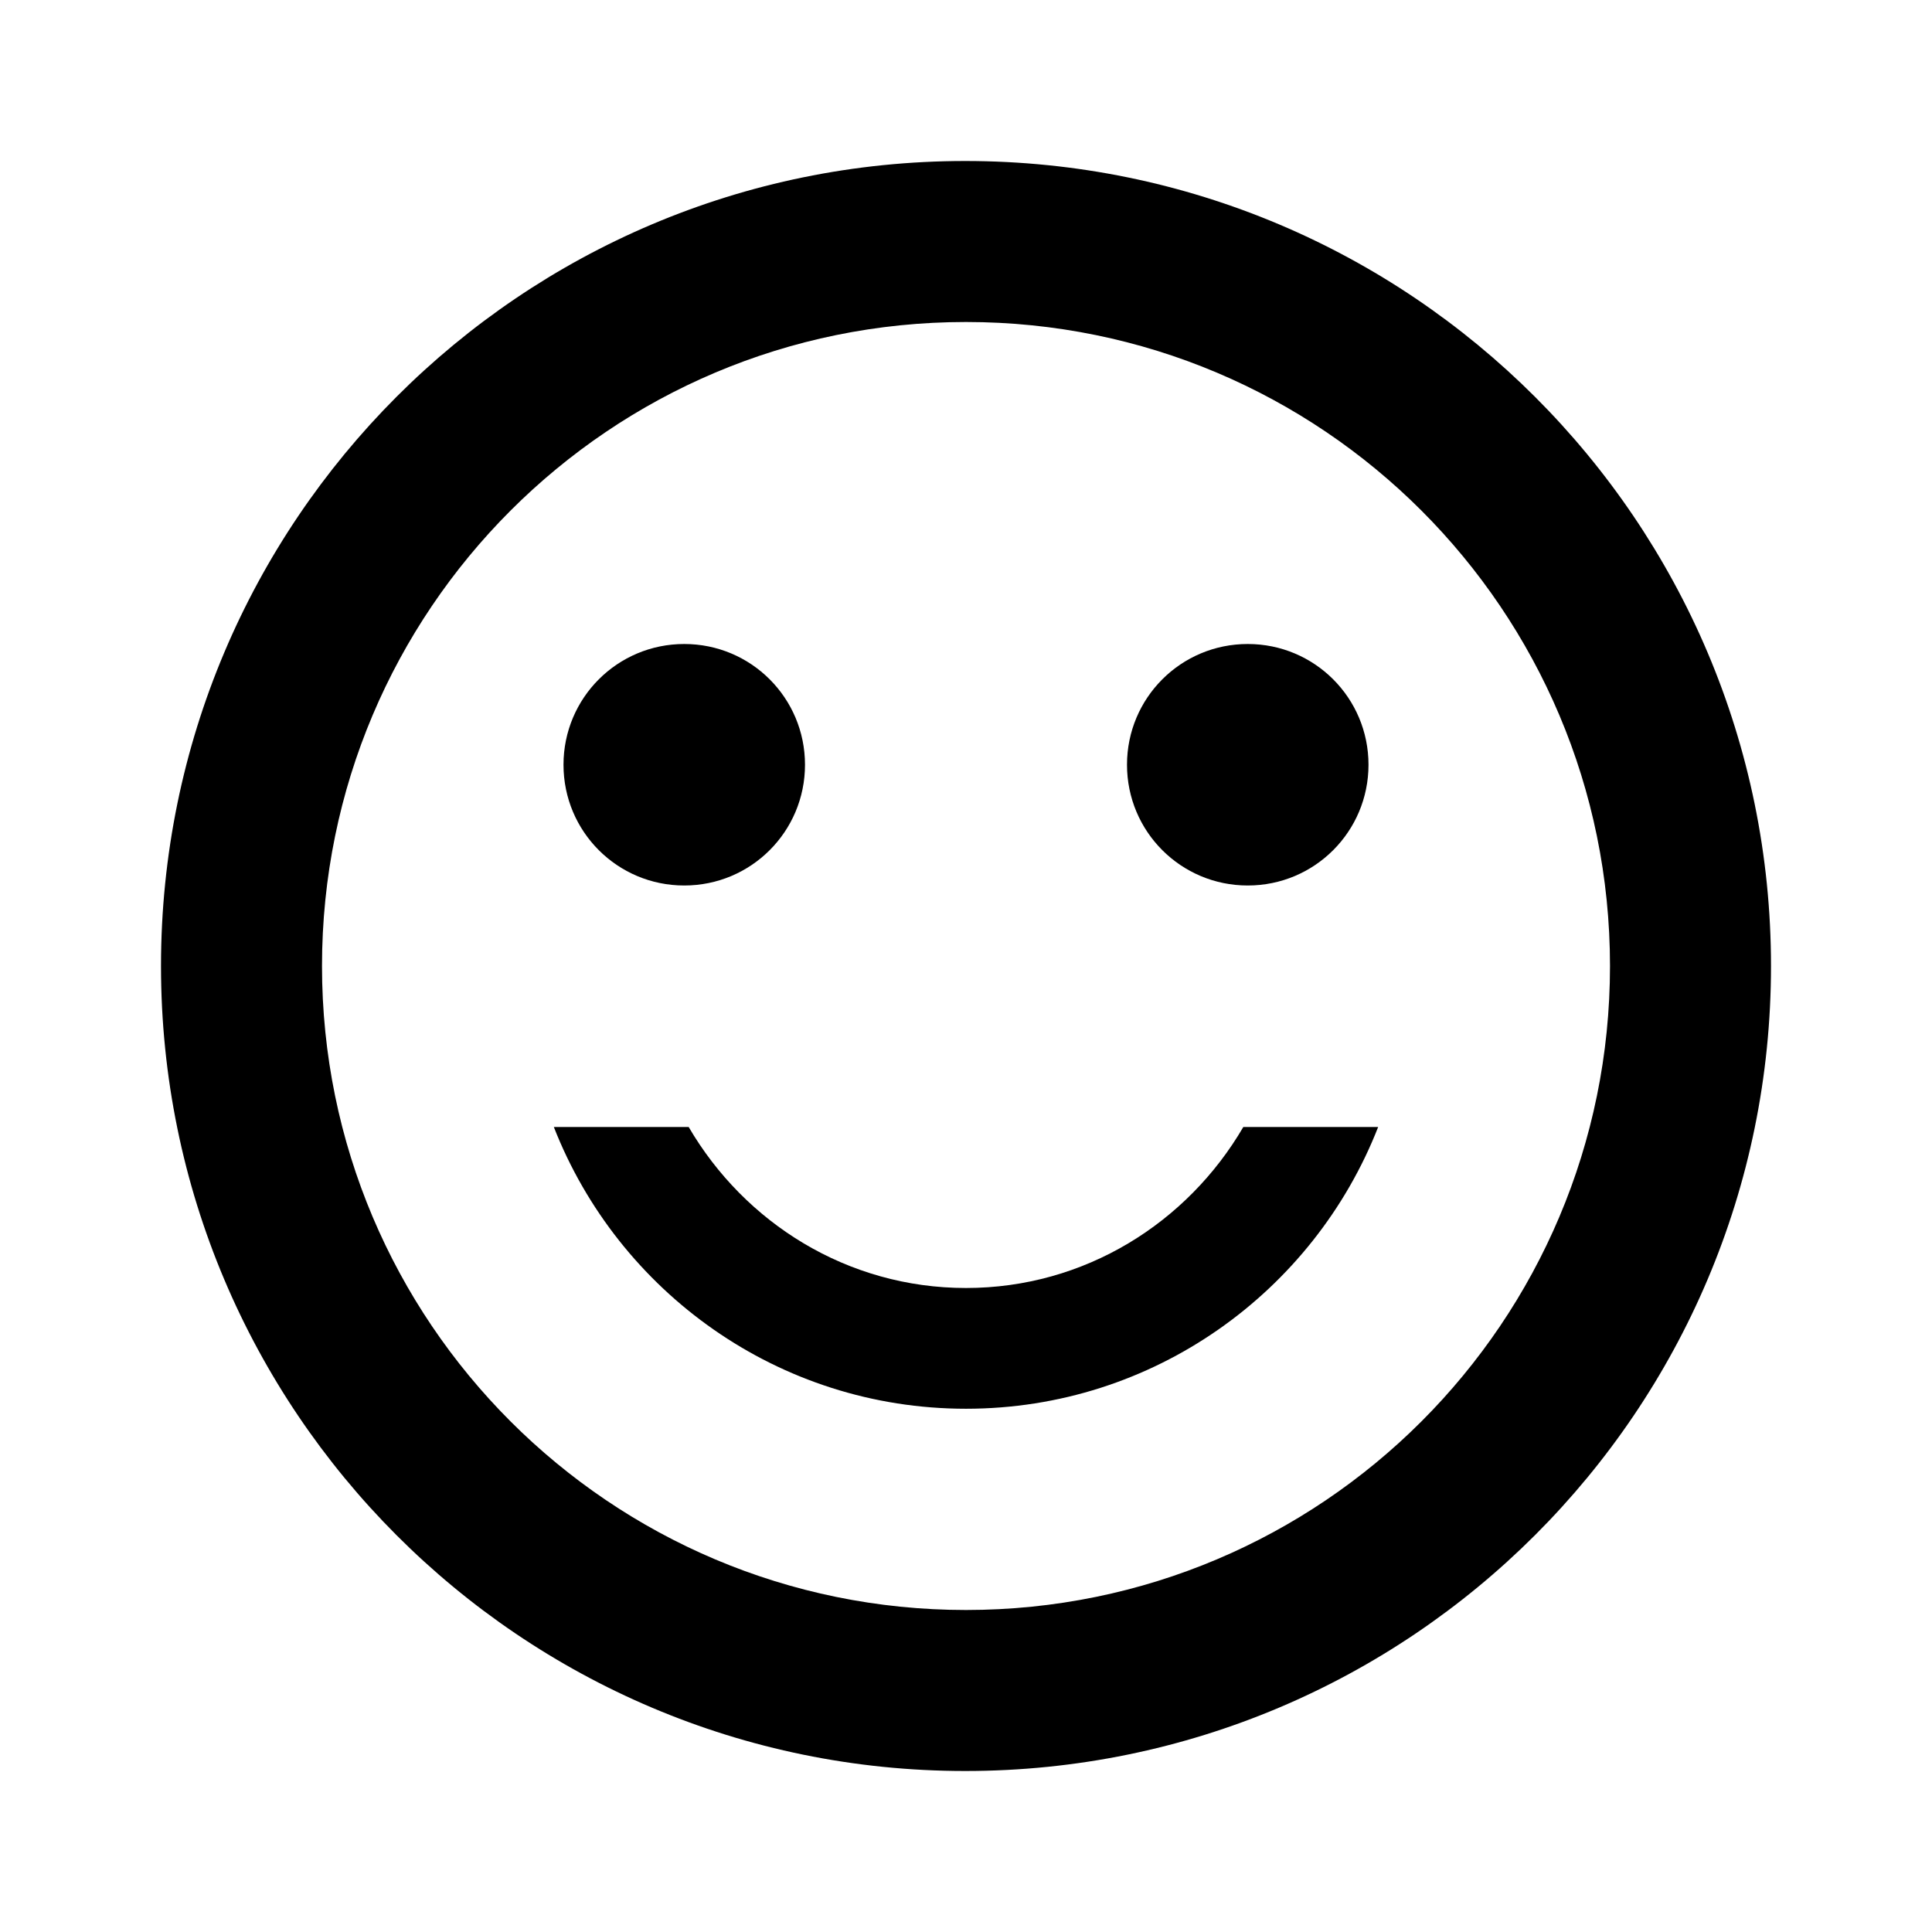 <?xml version="1.0"?>
<svg xmlns="http://www.w3.org/2000/svg" width="48" height="48" viewBox="0 0 48 48"><path d="M31 22c1.66 0 3-1.34 3-3s-1.34-3-3-3-3 1.34-3 3 1.34 3 3 3zm-14 0c1.66 0 3-1.34 3-3s-1.34-3-3-3-3 1.34-3 3 1.34 3 3 3zm6.98-18C12.94 4 4 12.96 4 24s8.94 20 19.98 20C35.04 44 44 35.04 44 24S35.04 4 23.98 4zM24 40c-8.84 0-16-7.16-16-16S15.16 8 24 8s16 7.16 16 16-7.16 16-16 16zm0-8c-2.95 0-5.5-1.62-6.89-4h-3.35c1.6 4.09 5.58 7 10.24 7s8.64-2.91 10.24-7h-3.35c-1.39 2.38-3.94 4-6.89 4z"/></svg>
